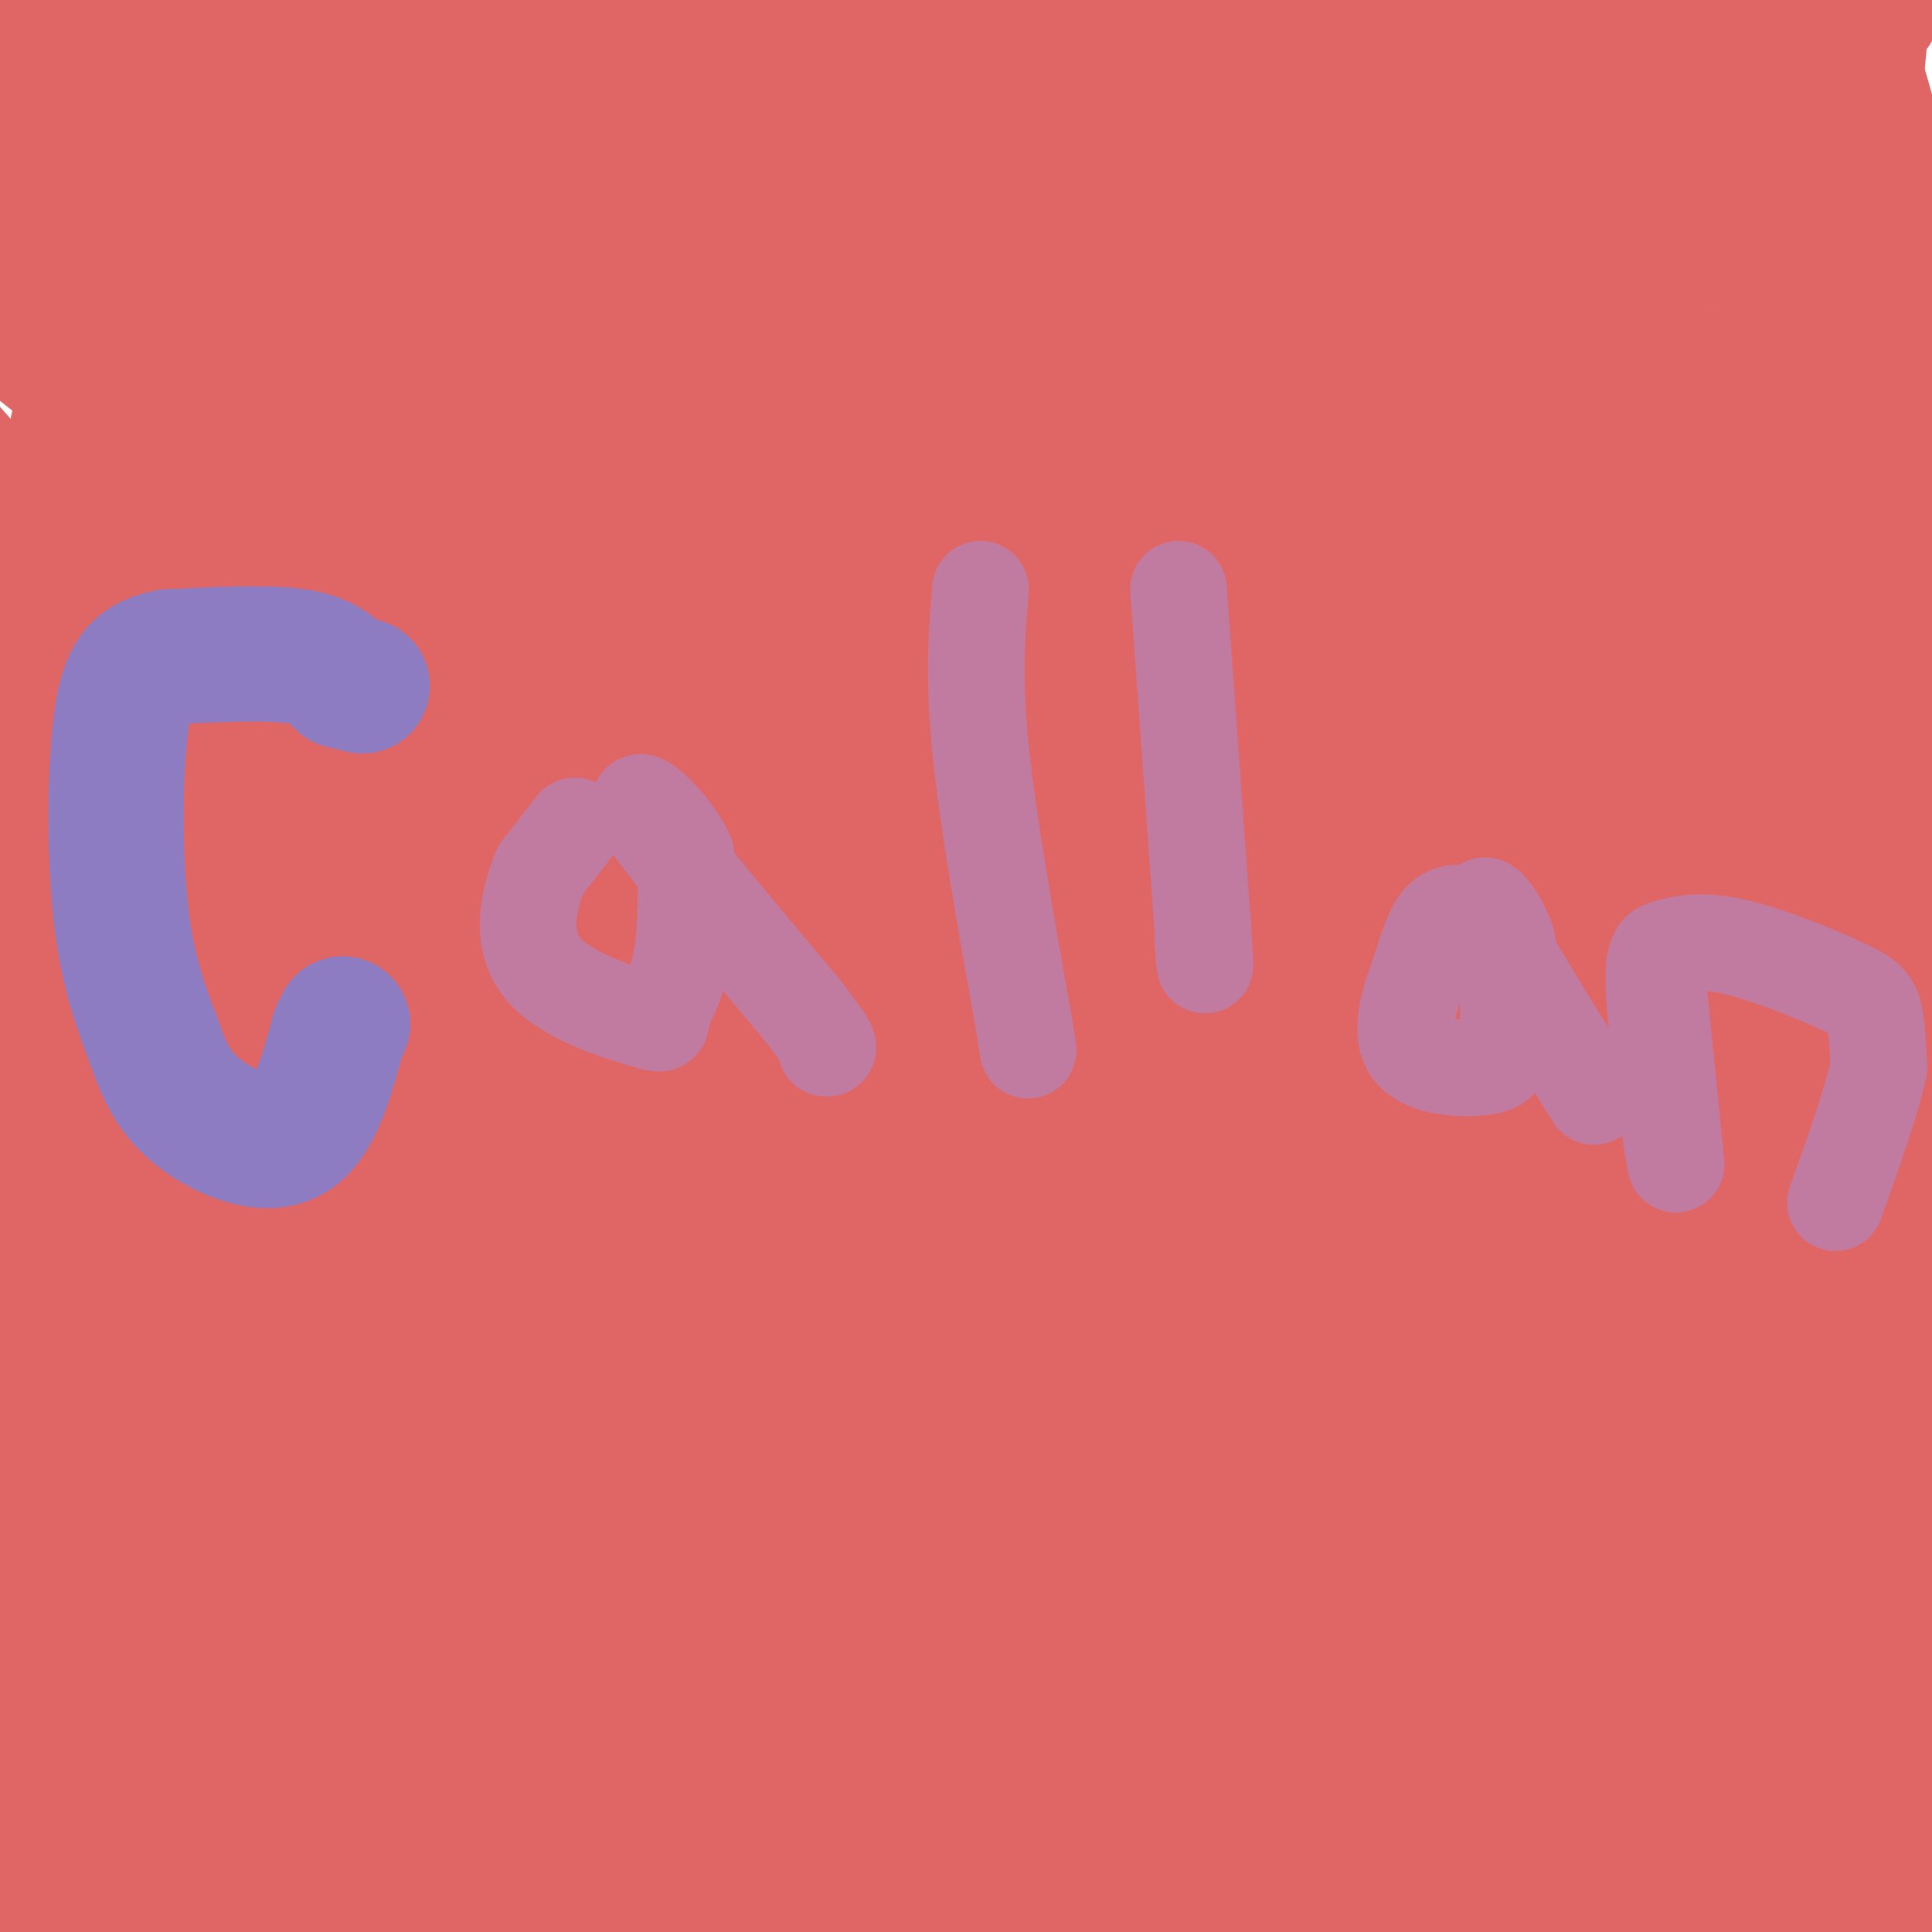<svg viewBox='0 0 400 400' version='1.1' xmlns='http://www.w3.org/2000/svg' xmlns:xlink='http://www.w3.org/1999/xlink'><g fill='none' stroke='#000000' stroke-width='6' stroke-linecap='round' stroke-linejoin='round'><path d='M82,93c0.000,0.000 0.000,1.000 0,1'/><path d='M82,94c0.500,0.833 1.750,2.417 3,4'/><path d='M85,98c0.167,0.333 -0.917,-0.833 -2,-2'/></g>
<g fill='none' stroke='#e06666' stroke-width='28' stroke-linecap='round' stroke-linejoin='round'><path d='M147,130c-17.440,-11.958 -34.881,-23.917 -39,-25c-4.119,-1.083 5.083,8.708 14,17c8.917,8.292 17.548,15.083 60,46c42.452,30.917 118.726,85.958 195,141'/><path d='M377,309c32.544,25.214 16.403,17.748 -15,-6c-31.403,-23.748 -78.067,-63.778 -131,-105c-52.933,-41.222 -112.136,-83.637 -133,-100c-20.864,-16.363 -3.390,-6.675 58,44c61.390,50.675 166.695,142.338 272,234'/><path d='M346,300c-80.467,-66.826 -160.935,-133.651 -189,-159c-28.065,-25.349 -3.729,-9.220 49,41c52.729,50.220 133.849,134.531 160,165c26.151,30.469 -2.667,7.095 -25,-17c-22.333,-24.095 -38.182,-48.912 -82,-99c-43.818,-50.088 -115.605,-125.447 -146,-157c-30.395,-31.553 -19.399,-19.301 -24,-20c-4.601,-0.699 -24.801,-14.350 -45,-28'/><path d='M44,26c-8.096,-5.815 -5.837,-6.353 3,-2c8.837,4.353 24.253,13.598 30,16c5.747,2.402 1.825,-2.039 66,57c64.175,59.039 196.446,181.559 241,225c44.554,43.441 1.390,7.802 -12,-4c-13.390,-11.802 2.992,0.231 -18,-22c-20.992,-22.231 -79.360,-78.728 -109,-106c-29.640,-27.272 -30.553,-25.320 -40,-33c-9.447,-7.680 -27.428,-24.991 -64,-46c-36.572,-21.009 -91.735,-45.717 -109,-55c-17.265,-9.283 3.367,-3.142 24,3'/><path d='M56,59c33.022,21.533 103.578,73.867 172,126c68.422,52.133 134.711,104.067 201,156'/><path d='M259,200c-27.416,-17.912 -54.832,-35.823 -64,-43c-9.168,-7.177 -0.089,-3.619 -24,-11c-23.911,-7.381 -80.811,-25.700 -104,-33c-23.189,-7.300 -12.666,-3.581 -10,-8c2.666,-4.419 -2.524,-16.977 55,29c57.524,45.977 177.762,150.488 298,255'/><path d='M352,343c-88.167,-106.583 -176.333,-213.167 -231,-281c-54.667,-67.833 -75.833,-96.917 -97,-126'/><path d='M129,91c69.750,85.667 139.500,171.333 181,224c41.500,52.667 54.750,72.333 68,92'/><path d='M302,372c-57.333,-40.333 -114.667,-80.667 -166,-120c-51.333,-39.333 -96.667,-77.667 -142,-116'/><path d='M3,134c-3.378,-4.733 -6.756,-9.467 35,27c41.756,36.467 128.644,114.133 187,168c58.356,53.867 88.178,83.933 118,114'/><path d='M207,333c0.000,0.000 -372.000,-364.000 -372,-364'/><path d='M129,210c38.000,38.750 76.000,77.500 49,46c-27.000,-31.500 -119.000,-133.250 -211,-235'/><path d='M66,89c102.923,85.315 205.845,170.631 256,215c50.155,44.369 47.542,47.792 64,64c16.458,16.208 51.988,45.202 -14,-7c-65.988,-52.202 -233.494,-185.601 -401,-319'/><path d='M13,97c70.685,72.839 141.369,145.679 168,174c26.631,28.321 9.208,12.125 -4,0c-13.208,-12.125 -22.202,-20.179 -30,-29c-7.798,-8.821 -14.399,-18.411 -21,-28'/><path d='M126,214c-3.500,-5.333 -1.750,-4.667 0,-4'/><path d='M126,210c5.204,1.182 10.408,2.364 10,1c-0.408,-1.364 -6.427,-5.273 32,17c38.427,22.273 121.299,70.728 156,92c34.701,21.272 21.229,15.362 -2,2c-23.229,-13.362 -56.216,-34.174 -108,-82c-51.784,-47.826 -122.367,-122.664 -190,-186c-67.633,-63.336 -132.317,-115.168 -197,-167'/><path d='M74,217c33.500,29.500 67.000,59.000 33,34c-34.000,-25.000 -135.500,-104.500 -237,-184'/><path d='M28,190c61.292,48.321 122.583,96.643 143,111c20.417,14.357 -0.042,-5.250 1,-3c1.042,2.250 23.583,26.357 -22,-25c-45.583,-51.357 -159.292,-178.179 -273,-305'/><path d='M29,122c85.375,59.119 170.750,118.238 211,148c40.250,29.762 35.375,30.167 37,35c1.625,4.833 9.750,14.095 14,21c4.250,6.905 4.625,11.452 5,16'/><path d='M291,324c-11.812,-5.676 -23.624,-11.351 -65,-46c-41.376,-34.649 -112.316,-98.271 -142,-122c-29.684,-23.729 -18.111,-7.567 -31,-22c-12.889,-14.433 -50.239,-59.463 -32,-41c18.239,18.463 92.068,100.418 156,165c63.932,64.582 117.966,111.791 172,159'/><path d='M179,62c0.000,0.000 -74.000,-87.000 -74,-87'/><path d='M193,57c43.250,39.000 86.500,78.000 142,124c55.500,46.000 123.250,99.000 191,152'/><path d='M364,171c0.000,0.000 -346.000,-284.000 -346,-284'/><path d='M257,8c0.000,0.000 -52.000,-60.000 -52,-60'/><path d='M170,33c28.311,21.844 56.622,43.689 65,52c8.378,8.311 -3.178,3.089 -21,-14c-17.822,-17.089 -41.911,-46.044 -66,-75'/><path d='M196,27c32.349,30.322 64.699,60.644 82,78c17.301,17.356 19.555,21.745 20,24c0.445,2.255 -0.919,2.376 -13,-8c-12.081,-10.376 -34.880,-31.250 -64,-60c-29.120,-28.750 -64.560,-65.375 -100,-102'/><path d='M59,78c0.000,0.000 362.000,339.000 362,339'/><path d='M324,353c-118.044,-96.756 -236.089,-193.511 -281,-231c-44.911,-37.489 -16.689,-15.711 7,0c23.689,15.711 42.844,25.356 62,35'/><path d='M201,136c34.583,-5.500 69.167,-11.000 97,-13c27.833,-2.000 48.917,-0.500 70,1'/><path d='M368,124c8.822,0.543 -4.124,1.402 -5,5c-0.876,3.598 10.318,9.937 -22,-5c-32.318,-14.937 -108.147,-51.148 -131,-64c-22.853,-12.852 7.270,-2.345 13,-1c5.730,1.345 -12.934,-6.473 20,6c32.934,12.473 117.467,45.236 202,78'/><path d='M385,44c0.000,0.000 -47.000,-48.000 -47,-48'/><path d='M348,-1c0.000,0.000 63.000,49.000 63,49'/><path d='M371,56c0.000,0.000 -124.000,-66.000 -124,-66'/><path d='M265,5c30.506,38.613 61.011,77.226 81,107c19.989,29.774 29.461,50.710 36,65c6.539,14.290 10.144,21.933 13,30c2.856,8.067 4.961,16.556 1,12c-3.961,-4.556 -13.989,-22.159 -51,-64c-37.011,-41.841 -101.006,-107.921 -165,-174'/><path d='M81,1c40.111,43.578 80.222,87.156 122,136c41.778,48.844 85.222,102.956 121,152c35.778,49.044 63.889,93.022 92,137'/><path d='M252,315c0.000,0.000 -258.000,-182.000 -258,-182'/><path d='M2,131c135.020,61.827 270.040,123.654 292,103c21.960,-20.654 -69.141,-123.788 -109,-170c-39.859,-46.212 -28.478,-35.500 -29,-38c-0.522,-2.500 -12.948,-18.212 5,2c17.948,20.212 66.271,76.346 116,150c49.729,73.654 100.865,164.827 152,256'/><path d='M385,329c-24.244,-41.333 -48.489,-82.667 -77,-127c-28.511,-44.333 -61.289,-91.667 -94,-133c-32.711,-41.333 -65.356,-76.667 -98,-112'/><path d='M267,21c17.274,10.077 34.548,20.155 49,30c14.452,9.845 26.083,19.458 34,27c7.917,7.542 12.119,13.012 -7,-1c-19.119,-14.012 -61.560,-47.506 -104,-81'/><path d='M256,83c9.649,14.929 19.298,29.857 27,45c7.702,15.143 13.458,30.500 10,27c-3.458,-3.500 -16.131,-25.857 -47,-63c-30.869,-37.143 -79.935,-89.071 -129,-141'/><path d='M14,-1c-2.333,1.667 -4.667,3.333 -7,3c-2.333,-0.333 -4.667,-2.667 -7,-5'/><path d='M10,0c2.000,2.417 4.000,4.833 5,9c1.000,4.167 1.000,10.083 1,16'/><path d='M16,25c-0.301,3.126 -1.555,2.941 2,3c3.555,0.059 11.919,0.362 16,0c4.081,-0.362 3.880,-1.389 4,-5c0.120,-3.611 0.560,-9.805 1,-16'/><path d='M39,7c-4.458,-2.335 -16.102,-0.172 -18,-2c-1.898,-1.828 5.951,-7.646 21,-4c15.049,3.646 37.300,16.756 63,27c25.700,10.244 54.850,17.622 84,25'/><path d='M189,53c11.857,5.488 -0.500,6.708 -4,11c-3.500,4.292 1.857,11.655 -10,1c-11.857,-10.655 -40.929,-39.327 -70,-68'/><path d='M113,3c38.173,34.571 76.345,69.143 108,102c31.655,32.857 56.792,64.000 61,71c4.208,7.000 -12.512,-10.143 -28,-22c-15.488,-11.857 -29.744,-18.429 -44,-25'/><path d='M210,129c-16.083,-12.690 -34.292,-31.917 -40,-40c-5.708,-8.083 1.083,-5.024 5,-3c3.917,2.024 4.958,3.012 6,4'/><path d='M181,90c0.692,1.458 -0.577,3.102 14,22c14.577,18.898 45.002,55.049 58,70c12.998,14.951 8.571,8.700 7,5c-1.571,-3.700 -0.285,-4.850 1,-6'/><path d='M270,203c0.000,0.000 14.000,6.000 14,6'/><path d='M284,209c12.024,2.976 35.083,7.417 56,14c20.917,6.583 39.690,15.310 45,17c5.310,1.690 -2.845,-3.655 -11,-9'/><path d='M374,231c-14.274,-18.940 -44.458,-61.792 -56,-75c-11.542,-13.208 -4.440,3.226 1,15c5.440,11.774 9.220,18.887 13,26'/><path d='M332,197c11.444,25.022 33.556,74.578 43,94c9.444,19.422 6.222,8.711 3,-2'/><path d='M378,289c3.595,-4.571 11.083,-15.000 14,-30c2.917,-15.000 1.262,-34.571 0,-34c-1.262,0.571 -2.131,21.286 -3,42'/><path d='M389,267c-0.317,11.898 0.389,20.643 0,27c-0.389,6.357 -1.874,10.327 -5,14c-3.126,3.673 -7.893,7.049 -2,-31c5.893,-38.049 22.447,-117.525 39,-197'/><path d='M249,364c16.089,-67.178 32.178,-134.356 45,-196c12.822,-61.644 22.378,-117.756 29,-150c6.622,-32.244 10.311,-40.622 14,-49'/><path d='M384,401c0.000,0.000 -18.000,111.000 -18,111'/><path d='M352,350c0.000,0.000 37.000,-383.000 37,-383'/><path d='M396,183c-2.387,-11.946 -4.774,-23.893 -11,-40c-6.226,-16.107 -16.292,-36.375 -20,-49c-3.708,-12.625 -1.060,-17.607 2,-13c3.060,4.607 6.530,18.804 10,33'/><path d='M377,114c3.644,-0.111 7.756,-16.889 22,-44c14.244,-27.111 38.622,-64.556 63,-102'/><path d='M248,10c3.089,9.556 6.178,19.111 15,32c8.822,12.889 23.378,29.111 26,32c2.622,2.889 -6.689,-7.556 -16,-18'/><path d='M273,56c-17.500,-13.762 -53.250,-39.167 -68,-50c-14.750,-10.833 -8.500,-7.095 -5,-6c3.500,1.095 4.250,-0.452 5,-2'/><path d='M275,0c5.289,1.578 10.578,3.156 19,3c8.422,-0.156 19.978,-2.044 39,15c19.022,17.044 45.511,53.022 72,89'/><path d='M403,88c-6.906,-27.949 -13.812,-55.898 -18,-70c-4.188,-14.102 -5.659,-14.357 -3,-15c2.659,-0.643 9.447,-1.673 3,-1c-6.447,0.673 -26.128,3.049 -48,3c-21.872,-0.049 -45.936,-2.525 -70,-5'/><path d='M267,0c-19.667,-1.167 -33.833,-1.583 -48,-2'/><path d='M217,0c-0.500,-20.333 -1.000,-40.667 13,54c14.000,94.667 42.500,304.333 71,514'/><path d='M91,360c0.000,0.000 -99.000,-83.000 -99,-83'/><path d='M13,270c16.091,8.978 32.183,17.956 50,33c17.817,15.044 37.360,36.152 33,29c-4.360,-7.152 -32.624,-42.566 -47,-58c-14.376,-15.434 -14.864,-10.890 -14,-8c0.864,2.890 3.079,4.124 0,4c-3.079,-0.124 -11.451,-1.607 40,28c51.451,29.607 162.726,90.303 274,151'/><path d='M220,343c-30.250,-22.750 -60.500,-45.500 -107,-77c-46.500,-31.500 -109.250,-71.750 -172,-112'/><path d='M70,201c45.533,20.273 91.065,40.545 130,55c38.935,14.455 71.271,23.091 82,28c10.729,4.909 -0.150,6.091 -23,-2c-22.850,-8.091 -57.671,-25.455 -110,-53c-52.329,-27.545 -122.164,-65.273 -192,-103'/><path d='M69,211c82.833,52.917 165.667,105.833 217,140c51.333,34.167 71.167,49.583 91,65'/><path d='M197,364c0.000,0.000 -281.000,-101.000 -281,-101'/><path d='M26,317c18.083,12.500 36.167,25.000 54,40c17.833,15.000 35.417,32.500 53,50'/><path d='M126,400c-31.333,-42.750 -62.667,-85.500 -84,-113c-21.333,-27.500 -32.667,-39.750 -44,-52'/><path d='M1,218c57.583,25.500 115.167,51.000 114,48c-1.167,-3.000 -61.083,-34.500 -121,-66'/><path d='M7,203c17.644,9.400 35.289,18.800 49,26c13.711,7.200 23.489,12.200 60,41c36.511,28.800 99.756,81.400 163,134'/><path d='M335,391c-23.144,-20.186 -46.288,-40.371 -67,-55c-20.712,-14.629 -38.993,-23.701 -73,-35c-34.007,-11.299 -83.739,-24.826 -106,-31c-22.261,-6.174 -17.049,-4.995 -27,-12c-9.951,-7.005 -35.064,-22.194 -38,-25c-2.936,-2.806 16.304,6.770 34,21c17.696,14.230 33.848,33.115 50,52'/><path d='M108,306c16.286,17.536 32.000,35.375 53,50c21.000,14.625 47.286,26.036 21,13c-26.286,-13.036 -105.143,-50.518 -184,-88'/><path d='M3,264c64.167,22.196 128.333,44.393 158,58c29.667,13.607 24.833,18.625 21,18c-3.833,-0.625 -6.667,-6.893 -11,-10c-4.333,-3.107 -10.167,-3.054 -16,-3'/><path d='M155,327c-4.727,1.195 -8.545,5.681 -25,2c-16.455,-3.681 -45.545,-15.530 -63,-24c-17.455,-8.470 -23.273,-13.563 -33,-18c-9.727,-4.437 -23.364,-8.219 -37,-12'/><path d='M1,283c2.583,-0.917 5.167,-1.833 20,19c14.833,20.833 41.917,63.417 69,106'/><path d='M48,370c0.000,0.000 -57.000,-51.000 -57,-51'/><path d='M-1,333c3.399,2.155 6.798,4.310 14,15c7.202,10.690 18.208,29.917 21,38c2.792,8.083 -2.631,5.024 -8,2c-5.369,-3.024 -10.685,-6.012 -16,-9'/><path d='M10,379c-3.062,-1.750 -2.718,-1.624 -3,-1c-0.282,0.624 -1.191,1.745 0,4c1.191,2.255 4.483,5.644 6,9c1.517,3.356 1.258,6.678 1,10'/><path d='M14,401c-0.917,2.429 -3.708,3.500 -7,2c-3.292,-1.500 -7.083,-5.571 -8,-18c-0.917,-12.429 1.042,-33.214 3,-54'/><path d='M2,331c-0.962,-14.083 -4.866,-22.290 0,-17c4.866,5.290 18.502,24.078 33,36c14.498,11.922 29.856,16.978 44,21c14.144,4.022 27.072,7.011 40,10'/><path d='M119,381c13.289,2.000 26.511,2.000 40,4c13.489,2.000 27.244,6.000 41,10'/><path d='M200,395c9.756,2.311 13.644,3.089 12,0c-1.644,-3.089 -8.822,-10.044 -16,-17'/><path d='M196,378c-8.236,-6.378 -20.826,-13.823 -40,-21c-19.174,-7.177 -44.931,-14.086 -54,-14c-9.069,0.086 -1.448,7.167 -1,13c0.448,5.833 -6.276,10.416 -13,15'/><path d='M88,371c-11.137,3.721 -32.480,5.523 -46,8c-13.520,2.477 -19.217,5.628 -20,8c-0.783,2.372 3.348,3.963 15,5c11.652,1.037 30.826,1.518 50,2'/><path d='M87,394c28.345,0.869 74.208,2.042 89,0c14.792,-2.042 -1.488,-7.298 -17,-13c-15.512,-5.702 -30.256,-11.851 -45,-18'/><path d='M114,363c-6.812,-2.587 -1.341,-0.054 -4,-2c-2.659,-1.946 -13.447,-8.370 7,0c20.447,8.370 72.128,31.534 97,41c24.872,9.466 22.936,5.233 21,1'/><path d='M235,403c6.667,0.333 12.833,0.667 19,1'/></g>
<g fill='none' stroke='#8e7cc3' stroke-width='28' stroke-linecap='round' stroke-linejoin='round'><path d='M75,142c0.000,0.000 -4.000,-1.000 -4,-1'/><path d='M71,141c-1.422,-1.267 -2.978,-3.933 -9,-5c-6.022,-1.067 -16.511,-0.533 -27,0'/><path d='M35,136c-6.357,1.167 -8.750,4.083 -10,14c-1.250,9.917 -1.357,26.833 0,39c1.357,12.167 4.179,19.583 7,27'/><path d='M32,216c2.393,7.083 4.875,11.292 10,15c5.125,3.708 12.893,6.917 18,4c5.107,-2.917 7.554,-11.958 10,-21'/><path d='M70,214c1.667,-3.500 0.833,-1.750 0,0'/></g>
<g fill='none' stroke='#c27ba0' stroke-width='20' stroke-linecap='round' stroke-linejoin='round'><path d='M119,171c0.000,0.000 -7.000,9.000 -7,9'/><path d='M112,180c-2.309,5.267 -4.580,13.933 0,20c4.580,6.067 16.011,9.533 21,11c4.989,1.467 3.535,0.933 4,-1c0.465,-1.933 2.847,-5.267 4,-11c1.153,-5.733 1.076,-13.867 1,-22'/><path d='M142,177c-3.311,-7.244 -12.089,-14.356 -9,-9c3.089,5.356 18.044,23.178 33,41'/><path d='M166,209c6.333,8.167 5.667,8.083 5,8'/><path d='M203,122c-0.750,9.000 -1.500,18.000 0,33c1.500,15.000 5.250,36.000 9,57'/><path d='M212,212c1.500,9.500 0.750,4.750 0,0'/><path d='M244,122c0.000,0.000 5.000,70.000 5,70'/><path d='M249,192c0.833,12.167 0.417,7.583 0,3'/><path d='M303,189c-1.750,0.000 -3.500,0.000 -5,2c-1.500,2.000 -2.750,6.000 -4,10'/><path d='M294,201c-1.825,4.896 -4.386,12.137 -2,16c2.386,3.863 9.719,4.348 14,4c4.281,-0.348 5.509,-1.528 6,-6c0.491,-4.472 0.246,-12.236 0,-20'/><path d='M312,195c-1.867,-5.867 -6.533,-10.533 -4,-5c2.533,5.533 12.267,21.267 22,37'/><path d='M343,201c0.000,0.000 4.000,40.000 4,40'/><path d='M347,241c-0.271,0.445 -2.950,-18.443 -4,-29c-1.050,-10.557 -0.471,-12.784 0,-14c0.471,-1.216 0.833,-1.423 3,-2c2.167,-0.577 6.137,-1.526 13,0c6.863,1.526 16.617,5.526 22,8c5.383,2.474 6.395,3.421 7,6c0.605,2.579 0.802,6.789 1,11'/><path d='M389,221c-1.333,6.500 -5.167,17.250 -9,28'/></g>
</svg>